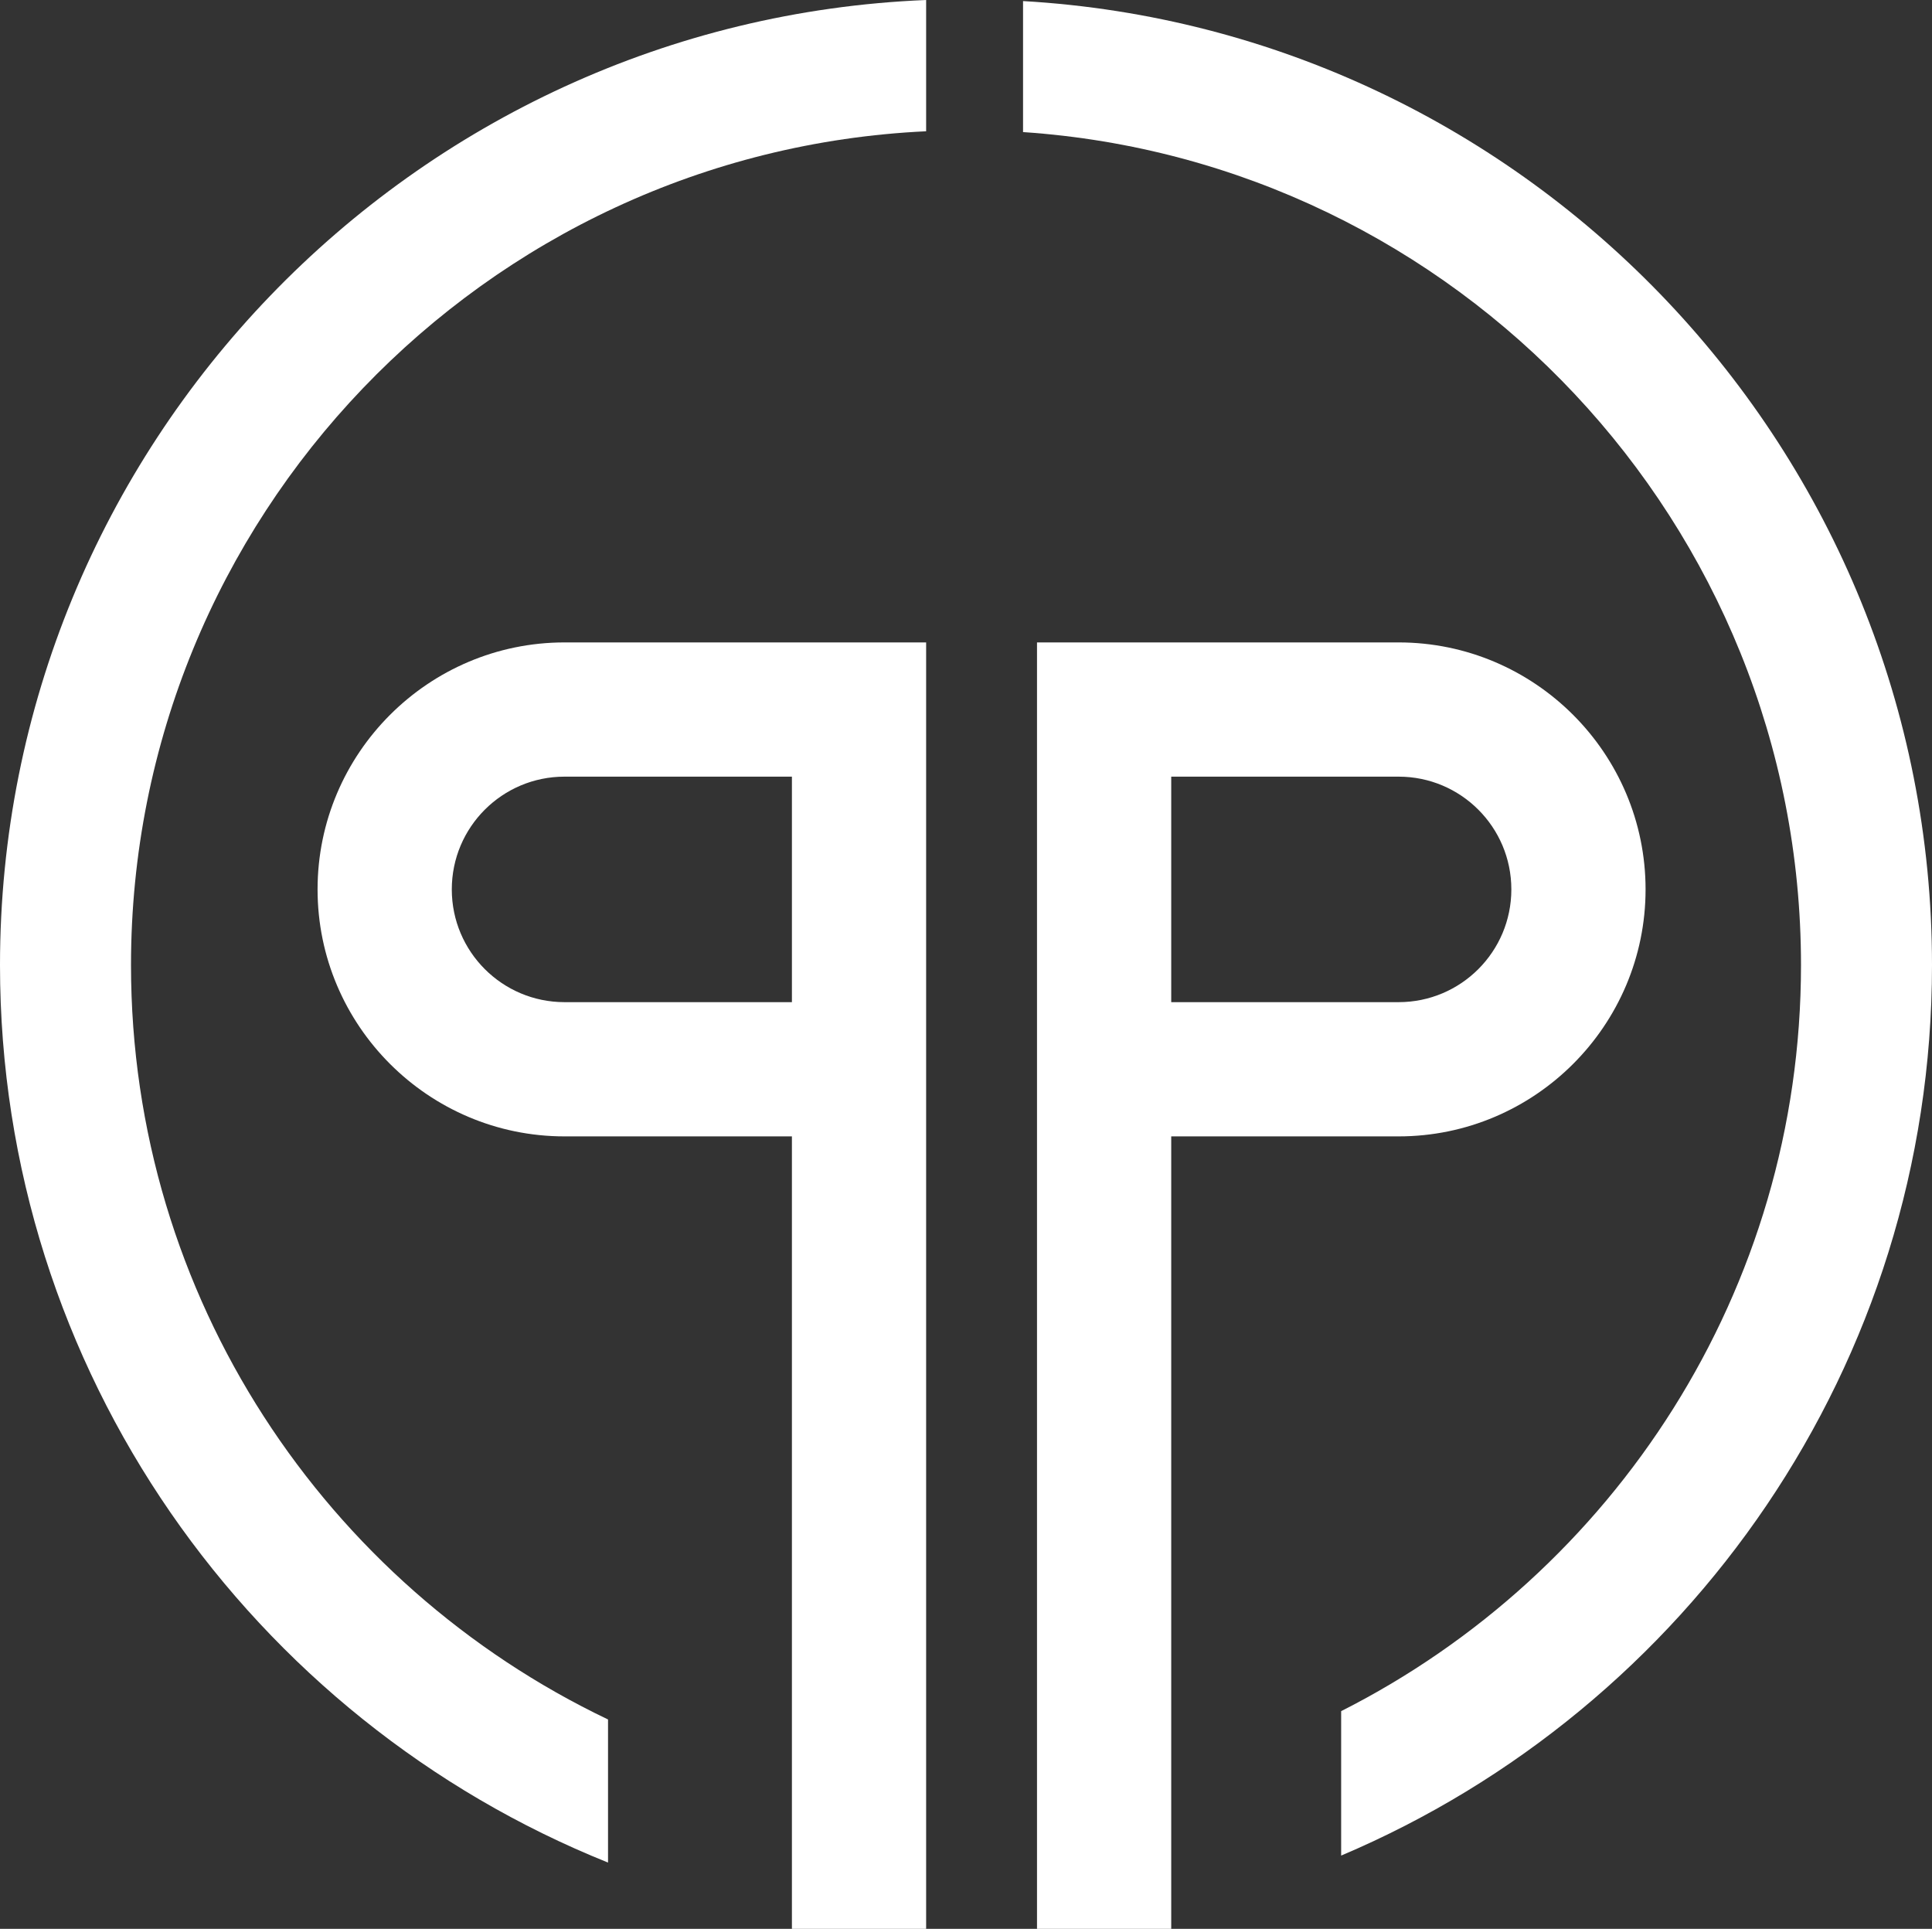 <?xml version="1.0" encoding="UTF-8"?> <svg xmlns="http://www.w3.org/2000/svg" id="Layer_2" viewBox="0 0 71.97 71.85"><rect x="0" y="0" width="71.97" height="71.85" fill="#333333" stroke="none"/><defs><style> .cls-1 { fill: #fff; } </style></defs><g id="Layer_1-2" data-name="Layer_1"><g><path class="cls-1" d="M61.3,33.13c0-5.07-4.13-9.2-9.2-9.2h-13.47v47.92h5v-29.52h8.47c5.07,0,9.2-4.13,9.2-9.2ZM43.63,28.93h8.47c2.32,0,4.2,1.88,4.2,4.2s-1.88,4.2-4.2,4.2h-8.47v-8.4Z"></path><path class="cls-1" d="M38.11.04v4.88c16.16,1.09,28.98,14.59,28.98,31.03,0,12.13-6.98,22.66-17.13,27.79v5.38c12.92-5.47,22.01-18.28,22.01-33.17C71.97,16.82,56.97,1.13,38.11.04Z"></path><path class="cls-1" d="M11.83,33.13c0,5.07,4.13,9.2,9.2,9.2h8.47v29.52h5V23.93h-13.47c-5.07,0-9.2,4.13-9.2,9.2ZM29.5,37.33h-8.47c-2.32,0-4.2-1.88-4.2-4.2s1.88-4.2,4.2-4.2h8.47v8.4Z"></path><path class="cls-1" d="M0,35.95c0,15.13,9.39,28.11,22.65,33.43v-5.33c-10.5-5.01-17.77-15.72-17.77-28.1,0-16.65,13.16-30.29,29.62-31.06V0C15.35.78,0,16.61,0,35.95Z"></path></g></g></svg> 